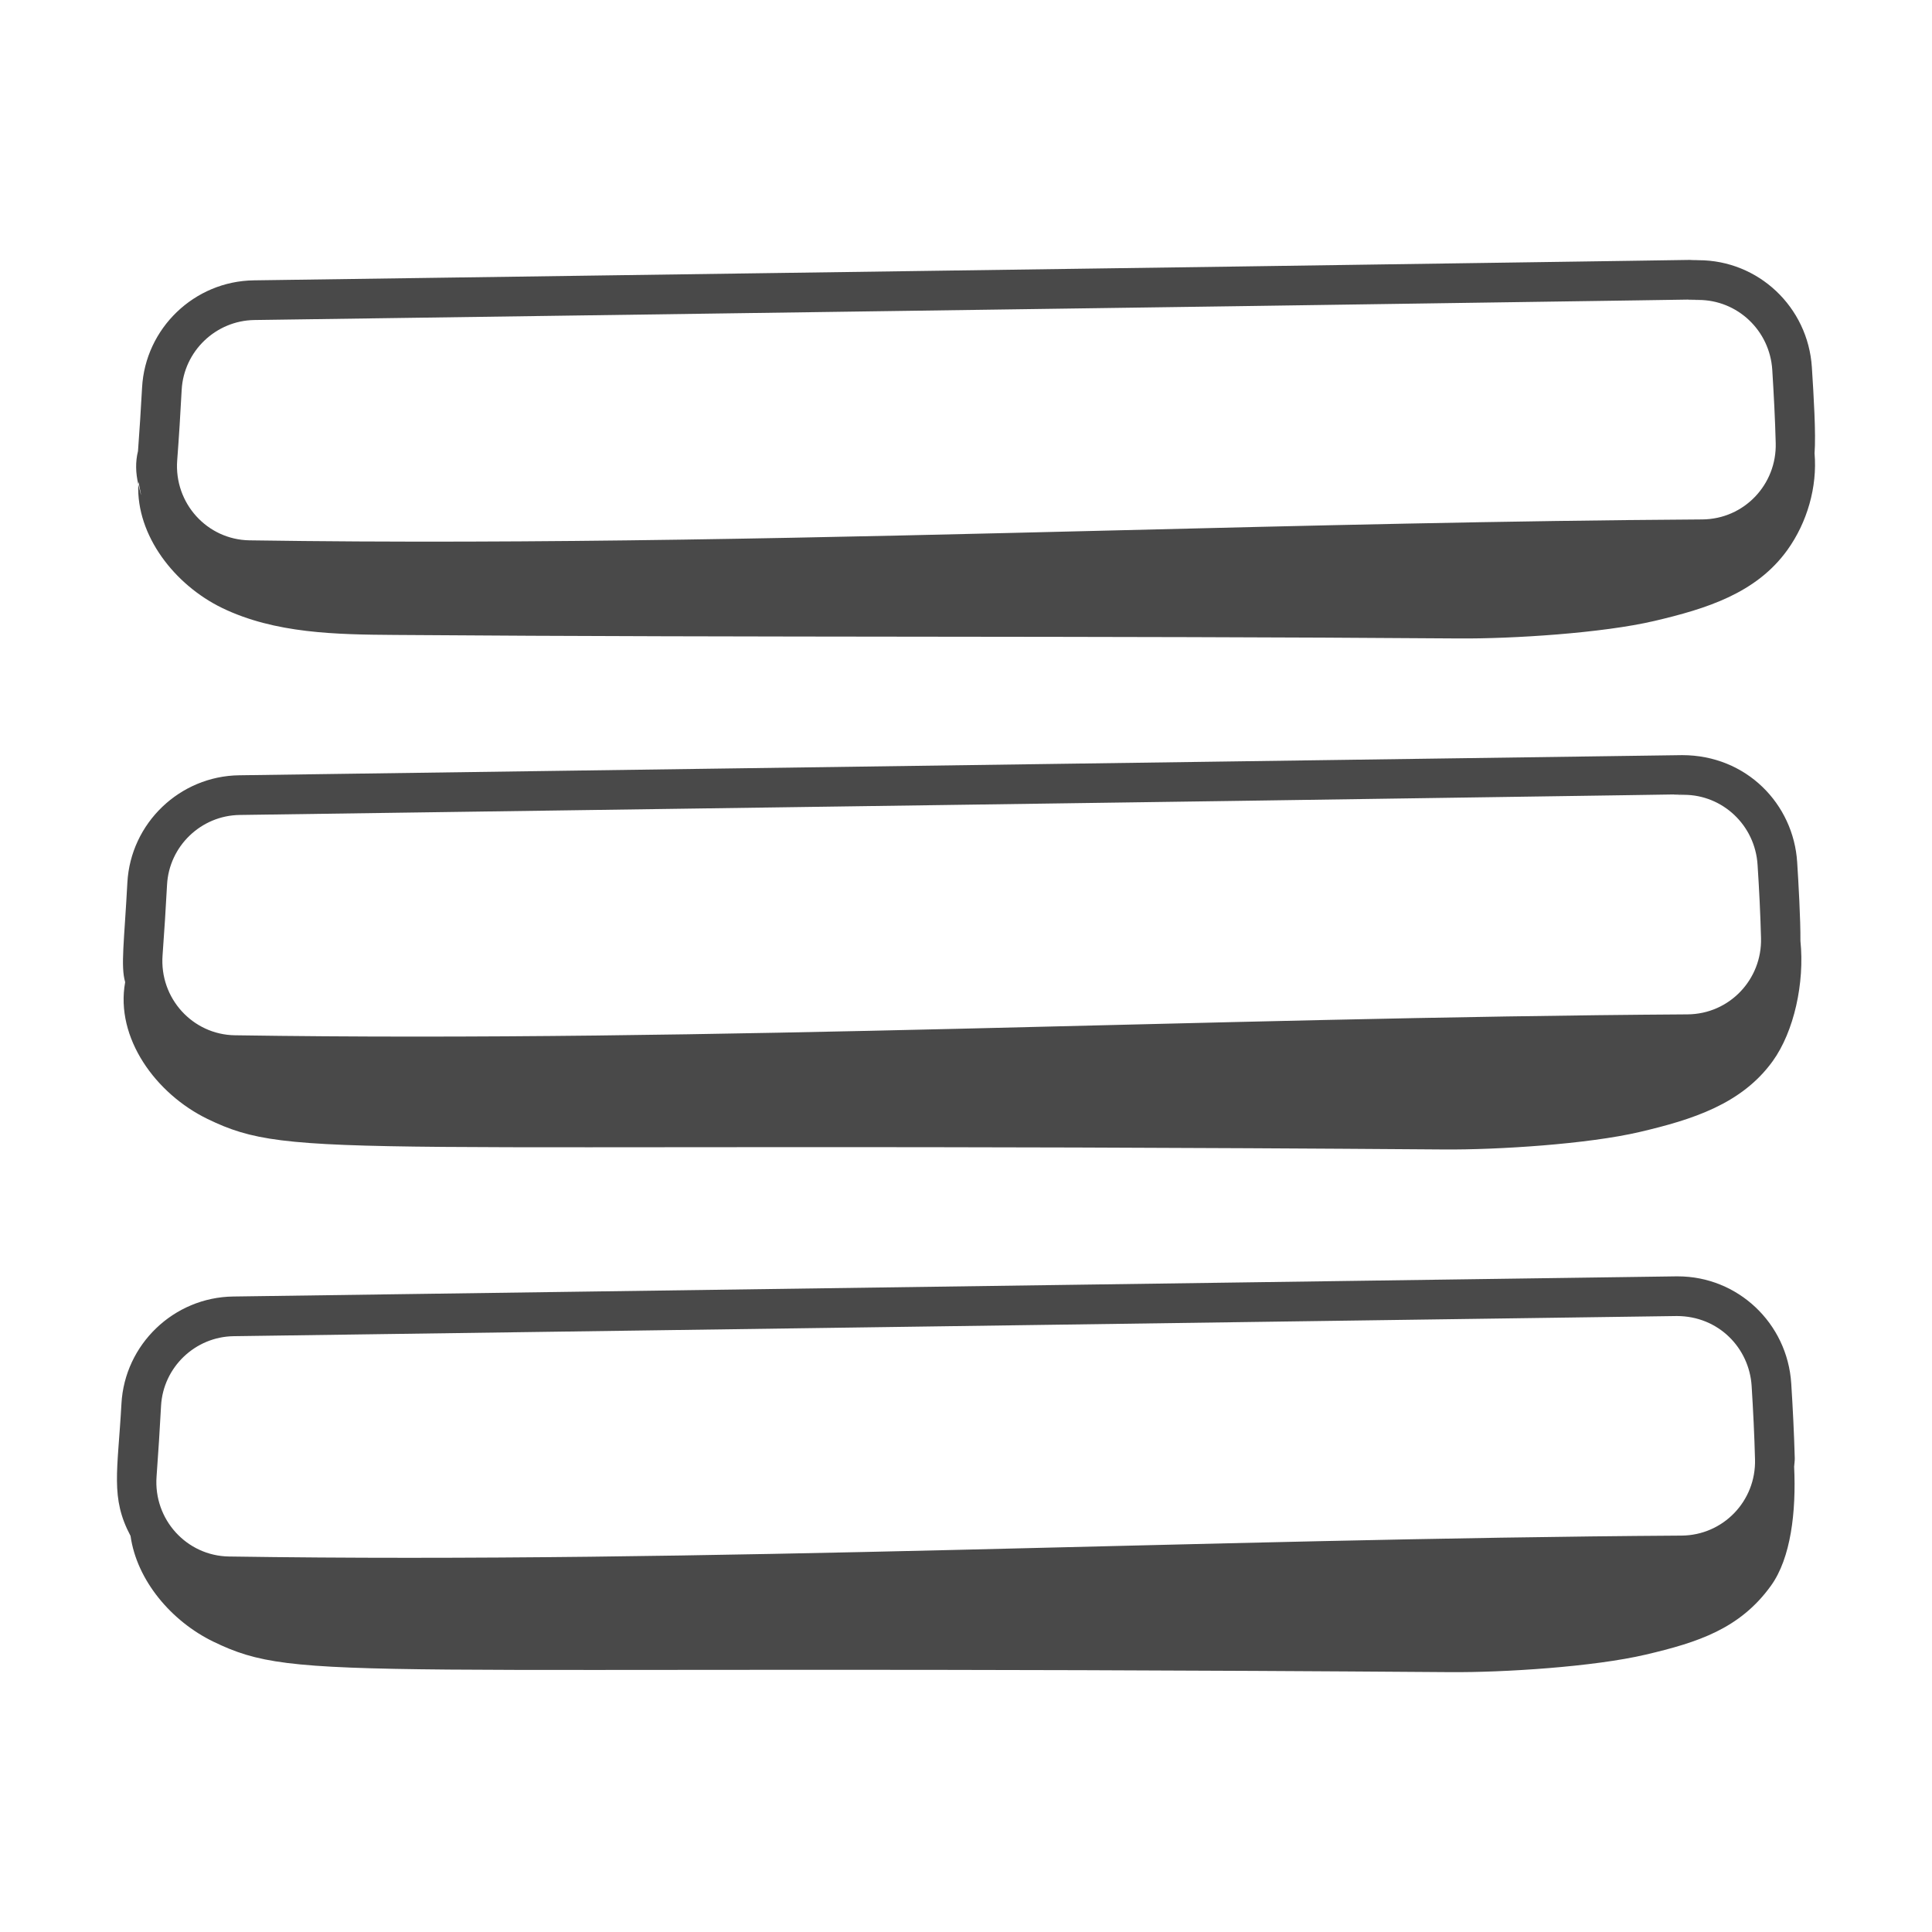 <svg width="28" height="28" viewBox="0 0 28 28" fill="none" xmlns="http://www.w3.org/2000/svg">
<path d="M26.259 5.323C26.203 4.449 25.484 3.771 24.615 3.771C23.642 3.771 29.826 3.699 3.679 4.063C2.817 4.074 2.105 4.758 2.059 5.618C2.042 5.924 2.023 6.232 2 6.538C1.961 6.694 1.966 6.857 2.004 7.017C2.005 7.007 2.007 6.996 2.008 6.985C2.014 7.023 2.087 7.365 2.004 7.017C1.974 7.761 2.529 8.476 3.219 8.811C3.986 9.182 4.872 9.196 5.725 9.202C11.034 9.242 15.833 9.213 21.142 9.253C21.917 9.259 23.224 9.176 23.978 8.999C24.732 8.822 25.453 8.598 25.904 7.971C26.192 7.57 26.339 7.057 26.298 6.57C26.319 6.285 26.286 5.748 26.259 5.323ZM24.669 7.528C21.832 7.546 18.943 7.618 16.15 7.687C12.038 7.788 7.785 7.894 3.617 7.831C3.002 7.822 2.522 7.293 2.568 6.673C2.594 6.333 2.615 5.989 2.633 5.649C2.664 5.09 3.127 4.646 3.687 4.638C30.352 4.267 23.452 4.347 24.615 4.347C25.18 4.347 25.649 4.789 25.685 5.36C25.707 5.712 25.726 6.069 25.735 6.422C25.751 7.019 25.28 7.524 24.669 7.528Z" fill="#494949"/>
<path d="M25.96 20.05C25.904 19.175 25.184 18.498 24.316 18.498C24.308 18.498 24.3 18.498 24.293 18.498L3.381 18.79C2.518 18.801 1.806 19.485 1.76 20.345C1.706 21.327 1.597 21.705 1.892 22.26C1.983 22.905 2.484 23.497 3.092 23.792C4.35 24.402 4.952 24.114 21.015 24.234C21.79 24.24 23.097 24.157 23.851 23.98C24.605 23.803 25.216 23.607 25.667 22.98C25.954 22.581 26.033 21.912 26.002 21.256C26.004 21.215 26.012 21.175 26.011 21.134C26.001 20.773 25.983 20.41 25.96 20.05ZM24.37 22.255C17.395 22.3 10.265 22.663 3.318 22.558C2.707 22.549 2.223 22.023 2.269 21.399C2.294 21.059 2.316 20.715 2.334 20.376C2.364 19.817 2.827 19.372 3.388 19.365L24.301 19.073C24.906 19.073 25.351 19.535 25.386 20.086C25.408 20.439 25.426 20.796 25.435 21.149C25.452 21.754 24.973 22.251 24.37 22.255Z" fill="#494949"/>
<path d="M26.093 13.635C26.096 13.332 26.064 12.775 26.046 12.496C25.993 11.654 25.312 10.944 24.379 10.944L3.467 11.236C2.605 11.247 1.893 11.93 1.846 12.791C1.8 13.652 1.747 14.002 1.814 14.234V14.234C1.814 14.234 1.814 14.235 1.814 14.235C1.814 14.235 1.814 14.234 1.814 14.234C1.667 15.043 2.259 15.854 3.008 16.217C4.266 16.827 4.867 16.539 20.93 16.659C21.705 16.665 23.012 16.582 23.766 16.405C24.52 16.228 25.241 16.004 25.692 15.378C26 14.95 26.156 14.246 26.093 13.635ZM24.456 14.701C17.481 14.746 10.35 15.11 3.404 15.004C2.793 14.995 2.31 14.469 2.356 13.845C2.381 13.505 2.403 13.161 2.421 12.822C2.451 12.263 2.914 11.818 3.475 11.811C30.14 11.439 23.24 11.519 24.403 11.519C24.967 11.519 25.436 11.961 25.472 12.533C25.495 12.886 25.513 13.242 25.522 13.595C25.538 14.192 25.067 14.697 24.456 14.701Z" fill="#494949"/>
</svg>
